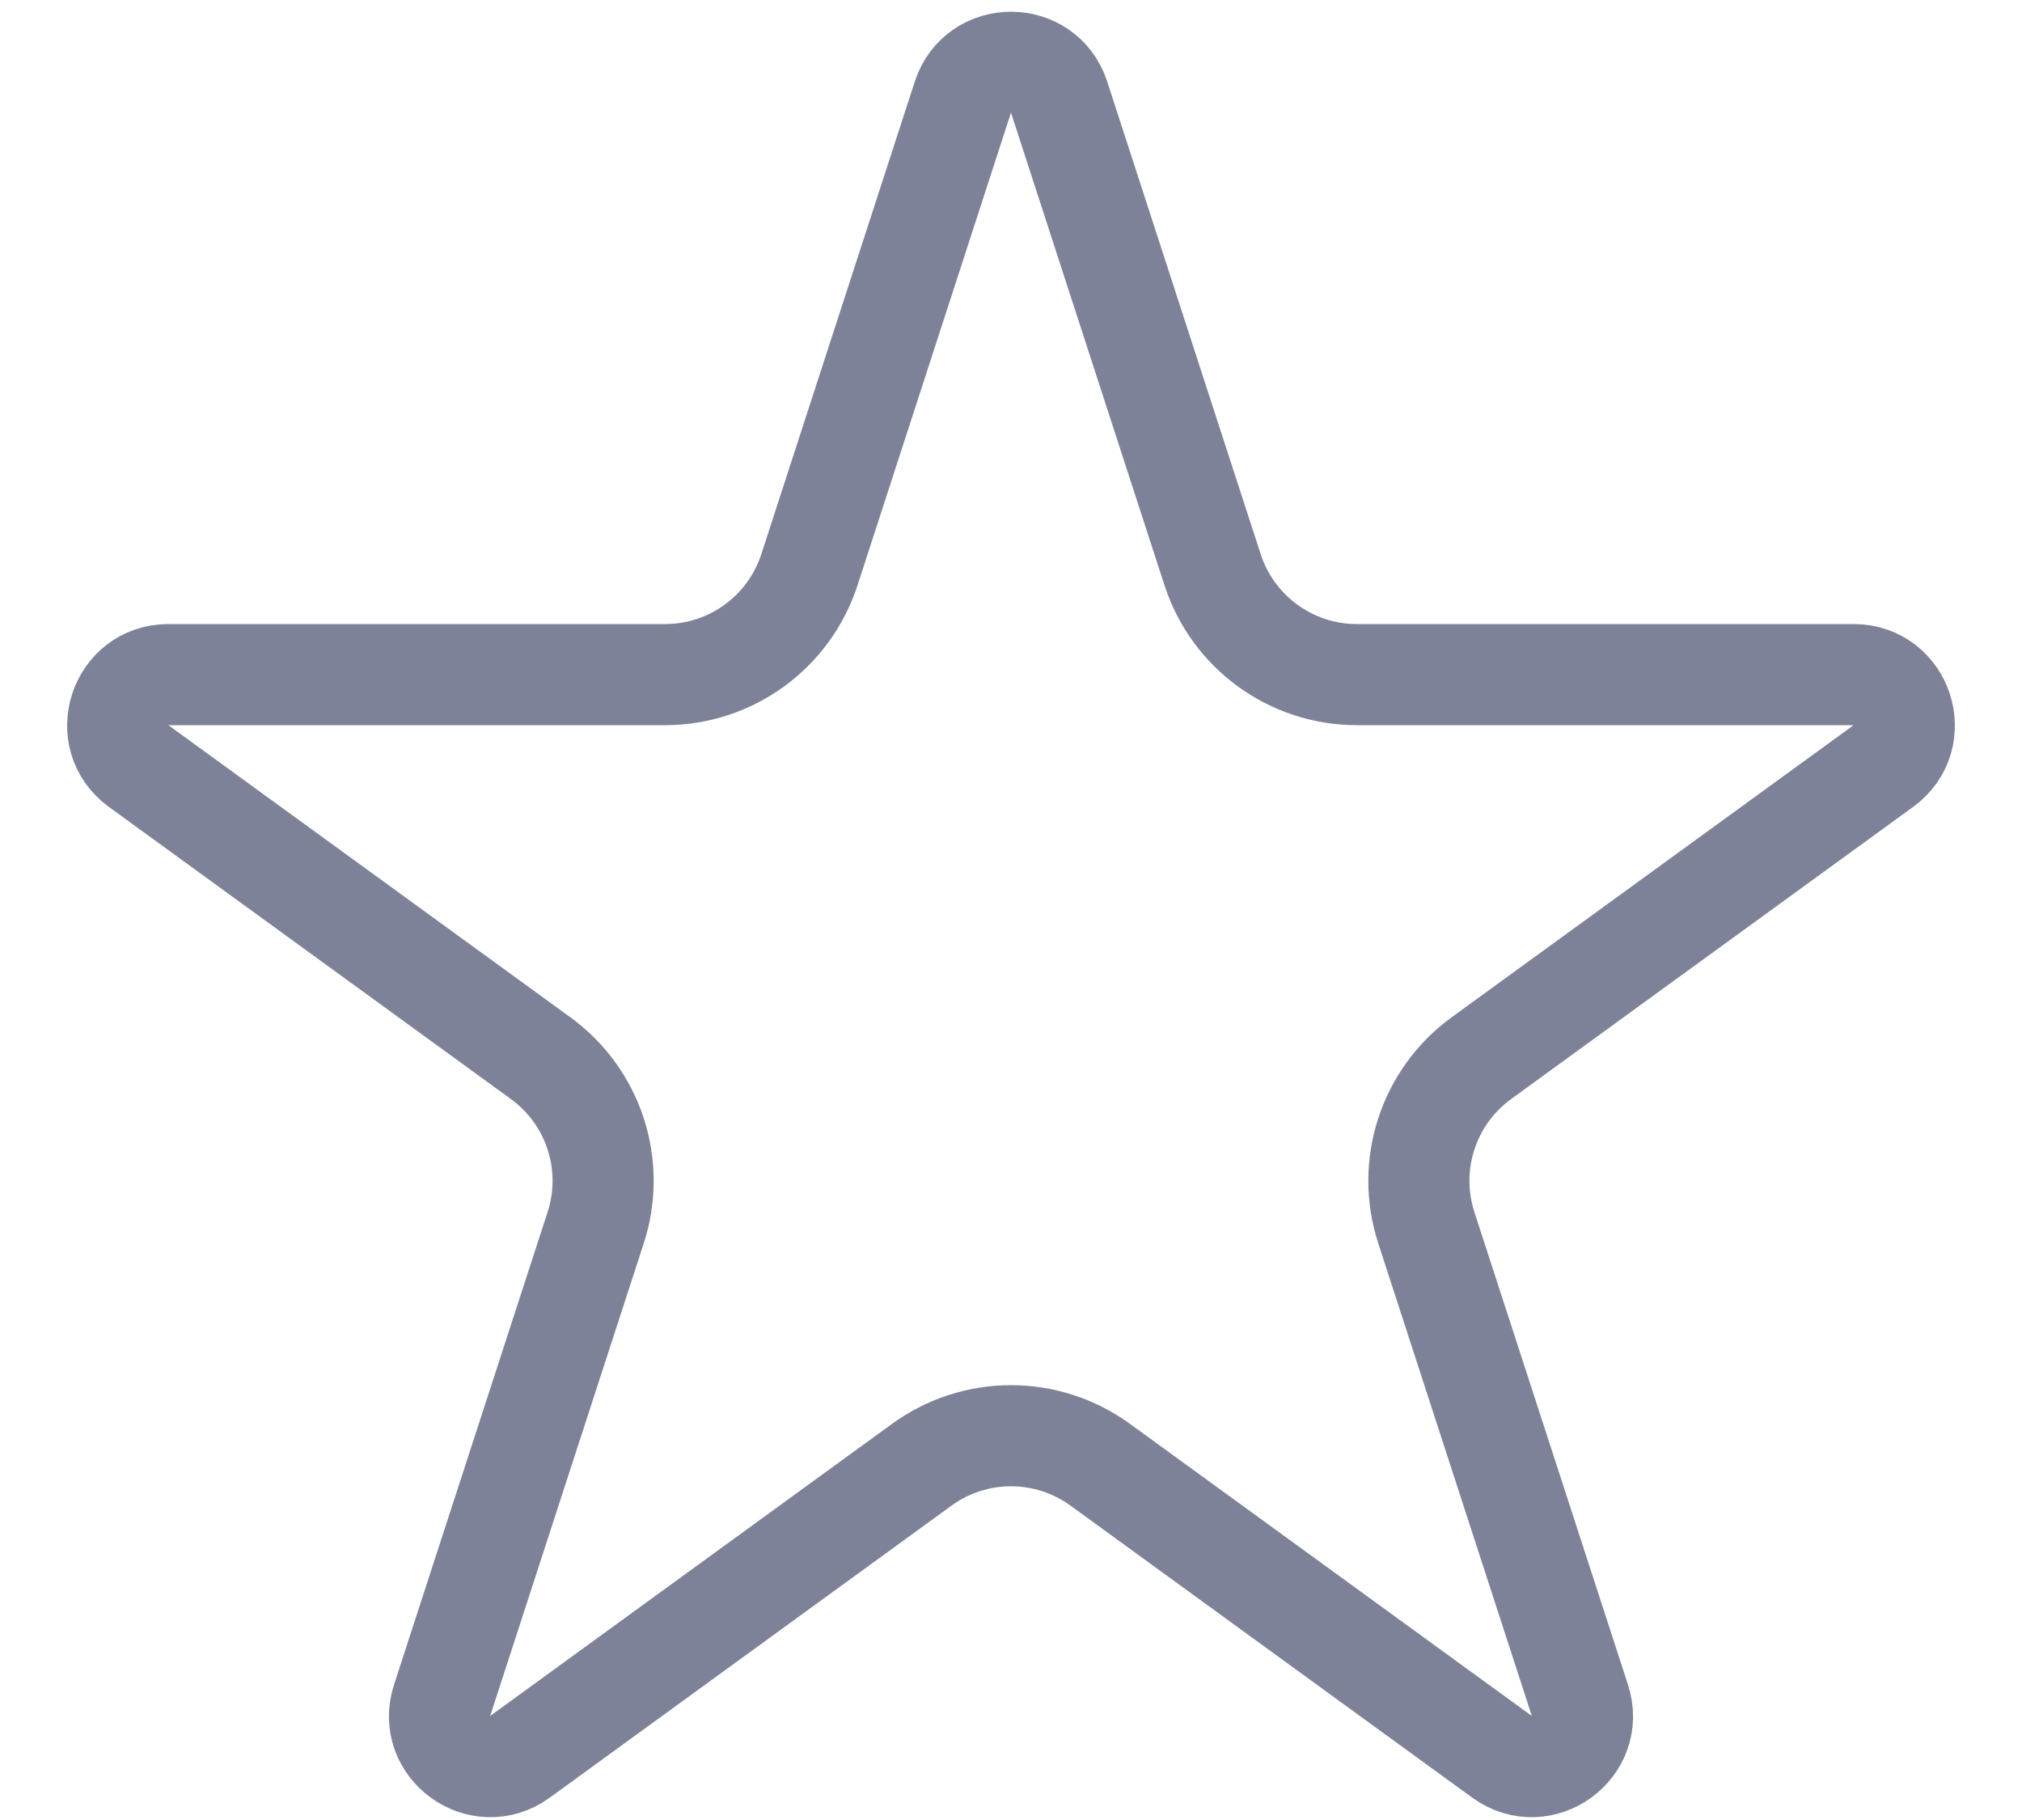 <svg width="20" height="18" viewBox="0 0 20 18" fill="none" xmlns="http://www.w3.org/2000/svg">
<path d="M9.524 0.961C9.674 0.501 10.326 0.501 10.476 0.961L11.994 5.635C12.195 6.253 12.771 6.672 13.421 6.672H18.335C18.819 6.672 19.021 7.291 18.629 7.576L14.653 10.465C14.127 10.847 13.907 11.524 14.108 12.142L15.627 16.816C15.777 17.276 15.249 17.659 14.857 17.375L10.882 14.486C10.356 14.104 9.644 14.104 9.118 14.486L5.143 17.375C4.751 17.659 4.223 17.276 4.373 16.816L5.892 12.142C6.093 11.524 5.873 10.847 5.347 10.465L1.371 7.576C0.979 7.291 1.181 6.672 1.665 6.672H6.579C7.229 6.672 7.805 6.253 8.006 5.635L9.524 0.961Z" stroke="url(#paint0_linear_3936_19034)"/>
<defs>
<linearGradient id="paint0_linear_3936_19034" x1="-2" y1="0.088" x2="22.266" y2="15.989" gradientUnits="userSpaceOnUse">
<stop stop-color="#7E8298"/>
<stop offset="1" stop-color="#7E8298"/>
</linearGradient>
</defs>
</svg>
